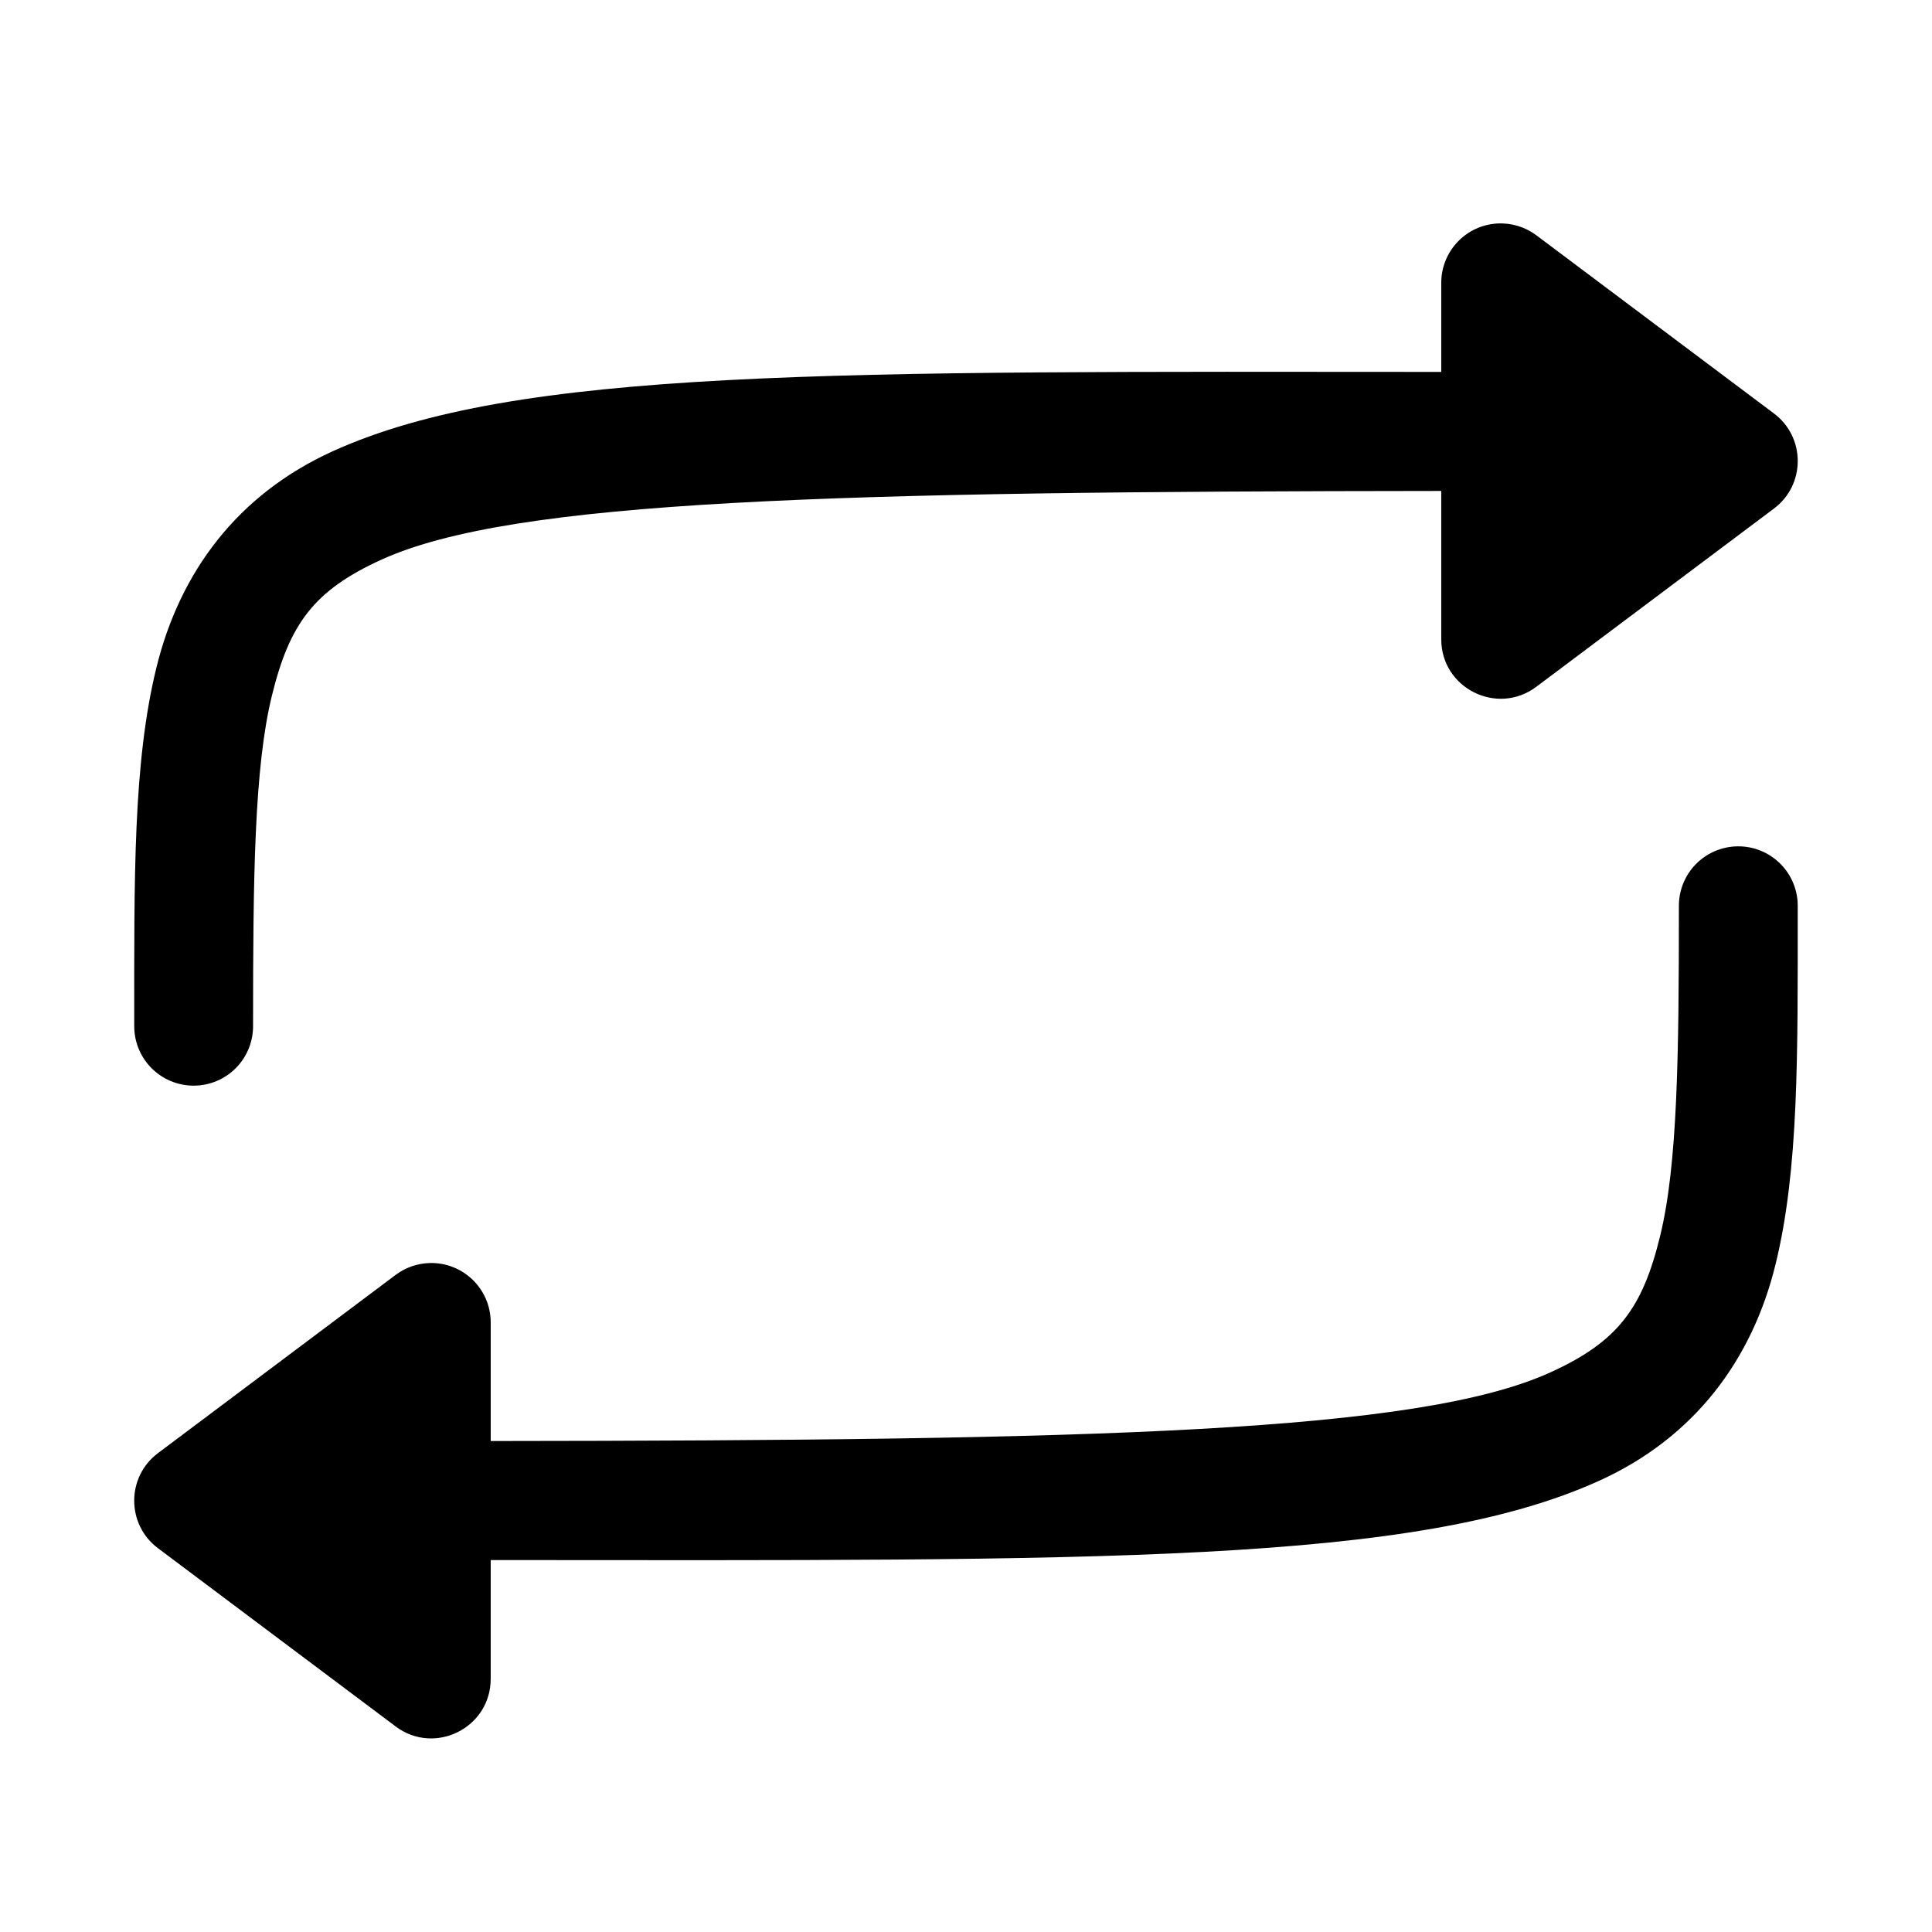 <?xml version="1.0" encoding="UTF-8"?>
<!-- Uploaded to: SVG Repo, www.svgrepo.com, Generator: SVG Repo Mixer Tools -->
<svg fill="#000000" width="800px" height="800px" version="1.1" viewBox="144 144 512 512" xmlns="http://www.w3.org/2000/svg">
 <g>
  <path d="m540.8 203.23c-8.332 0.473-14.848 7.367-14.852 15.715v23.617c-161.42-0.098-245.02-1.113-293.79 21.031-25.254 11.469-40.52 32.066-46.711 57.348-6.188 25.281-5.875 55.414-5.875 94.805l0.004-0.004c-0.059 4.215 1.574 8.277 4.531 11.277 2.961 3.004 7 4.691 11.215 4.691 4.215 0 8.25-1.688 11.211-4.691 2.957-3 4.59-7.062 4.531-11.277 0-39.387 0.328-68.32 4.981-87.332 4.652-19.008 11.066-27.934 29.121-36.133 34.867-15.832 119.28-18.035 280.78-18.172v39.297c-0.004 12.973 14.801 20.383 25.184 12.609l62.977-47.23c8.418-6.297 8.418-18.918 0-25.215l-62.977-47.23c-2.973-2.219-6.629-3.32-10.332-3.106z"/>
  <path d="m604.42 368.29c-4.168 0.066-8.145 1.781-11.047 4.773-2.906 2.992-4.508 7.016-4.449 11.188 0 39.387-0.328 68.32-4.981 87.332-4.652 19.008-11.066 27.934-29.121 36.133-34.867 15.832-119.28 18.035-280.78 18.172v-31.426c0.004-8.879-7.332-16.004-16.207-15.742-3.246 0.094-6.383 1.191-8.98 3.137l-62.977 47.23c-8.418 6.297-8.418 18.918 0 25.215l62.977 47.23c10.383 7.777 25.188 0.363 25.184-12.609v-31.488c161.42 0.098 245.02 1.113 293.79-21.031 25.254-11.469 40.52-32.066 46.711-57.348 6.188-25.281 5.875-55.414 5.875-94.805 0.059-4.254-1.609-8.352-4.621-11.359-3.012-3.008-7.113-4.668-11.367-4.602z"/>
 </g>
</svg>